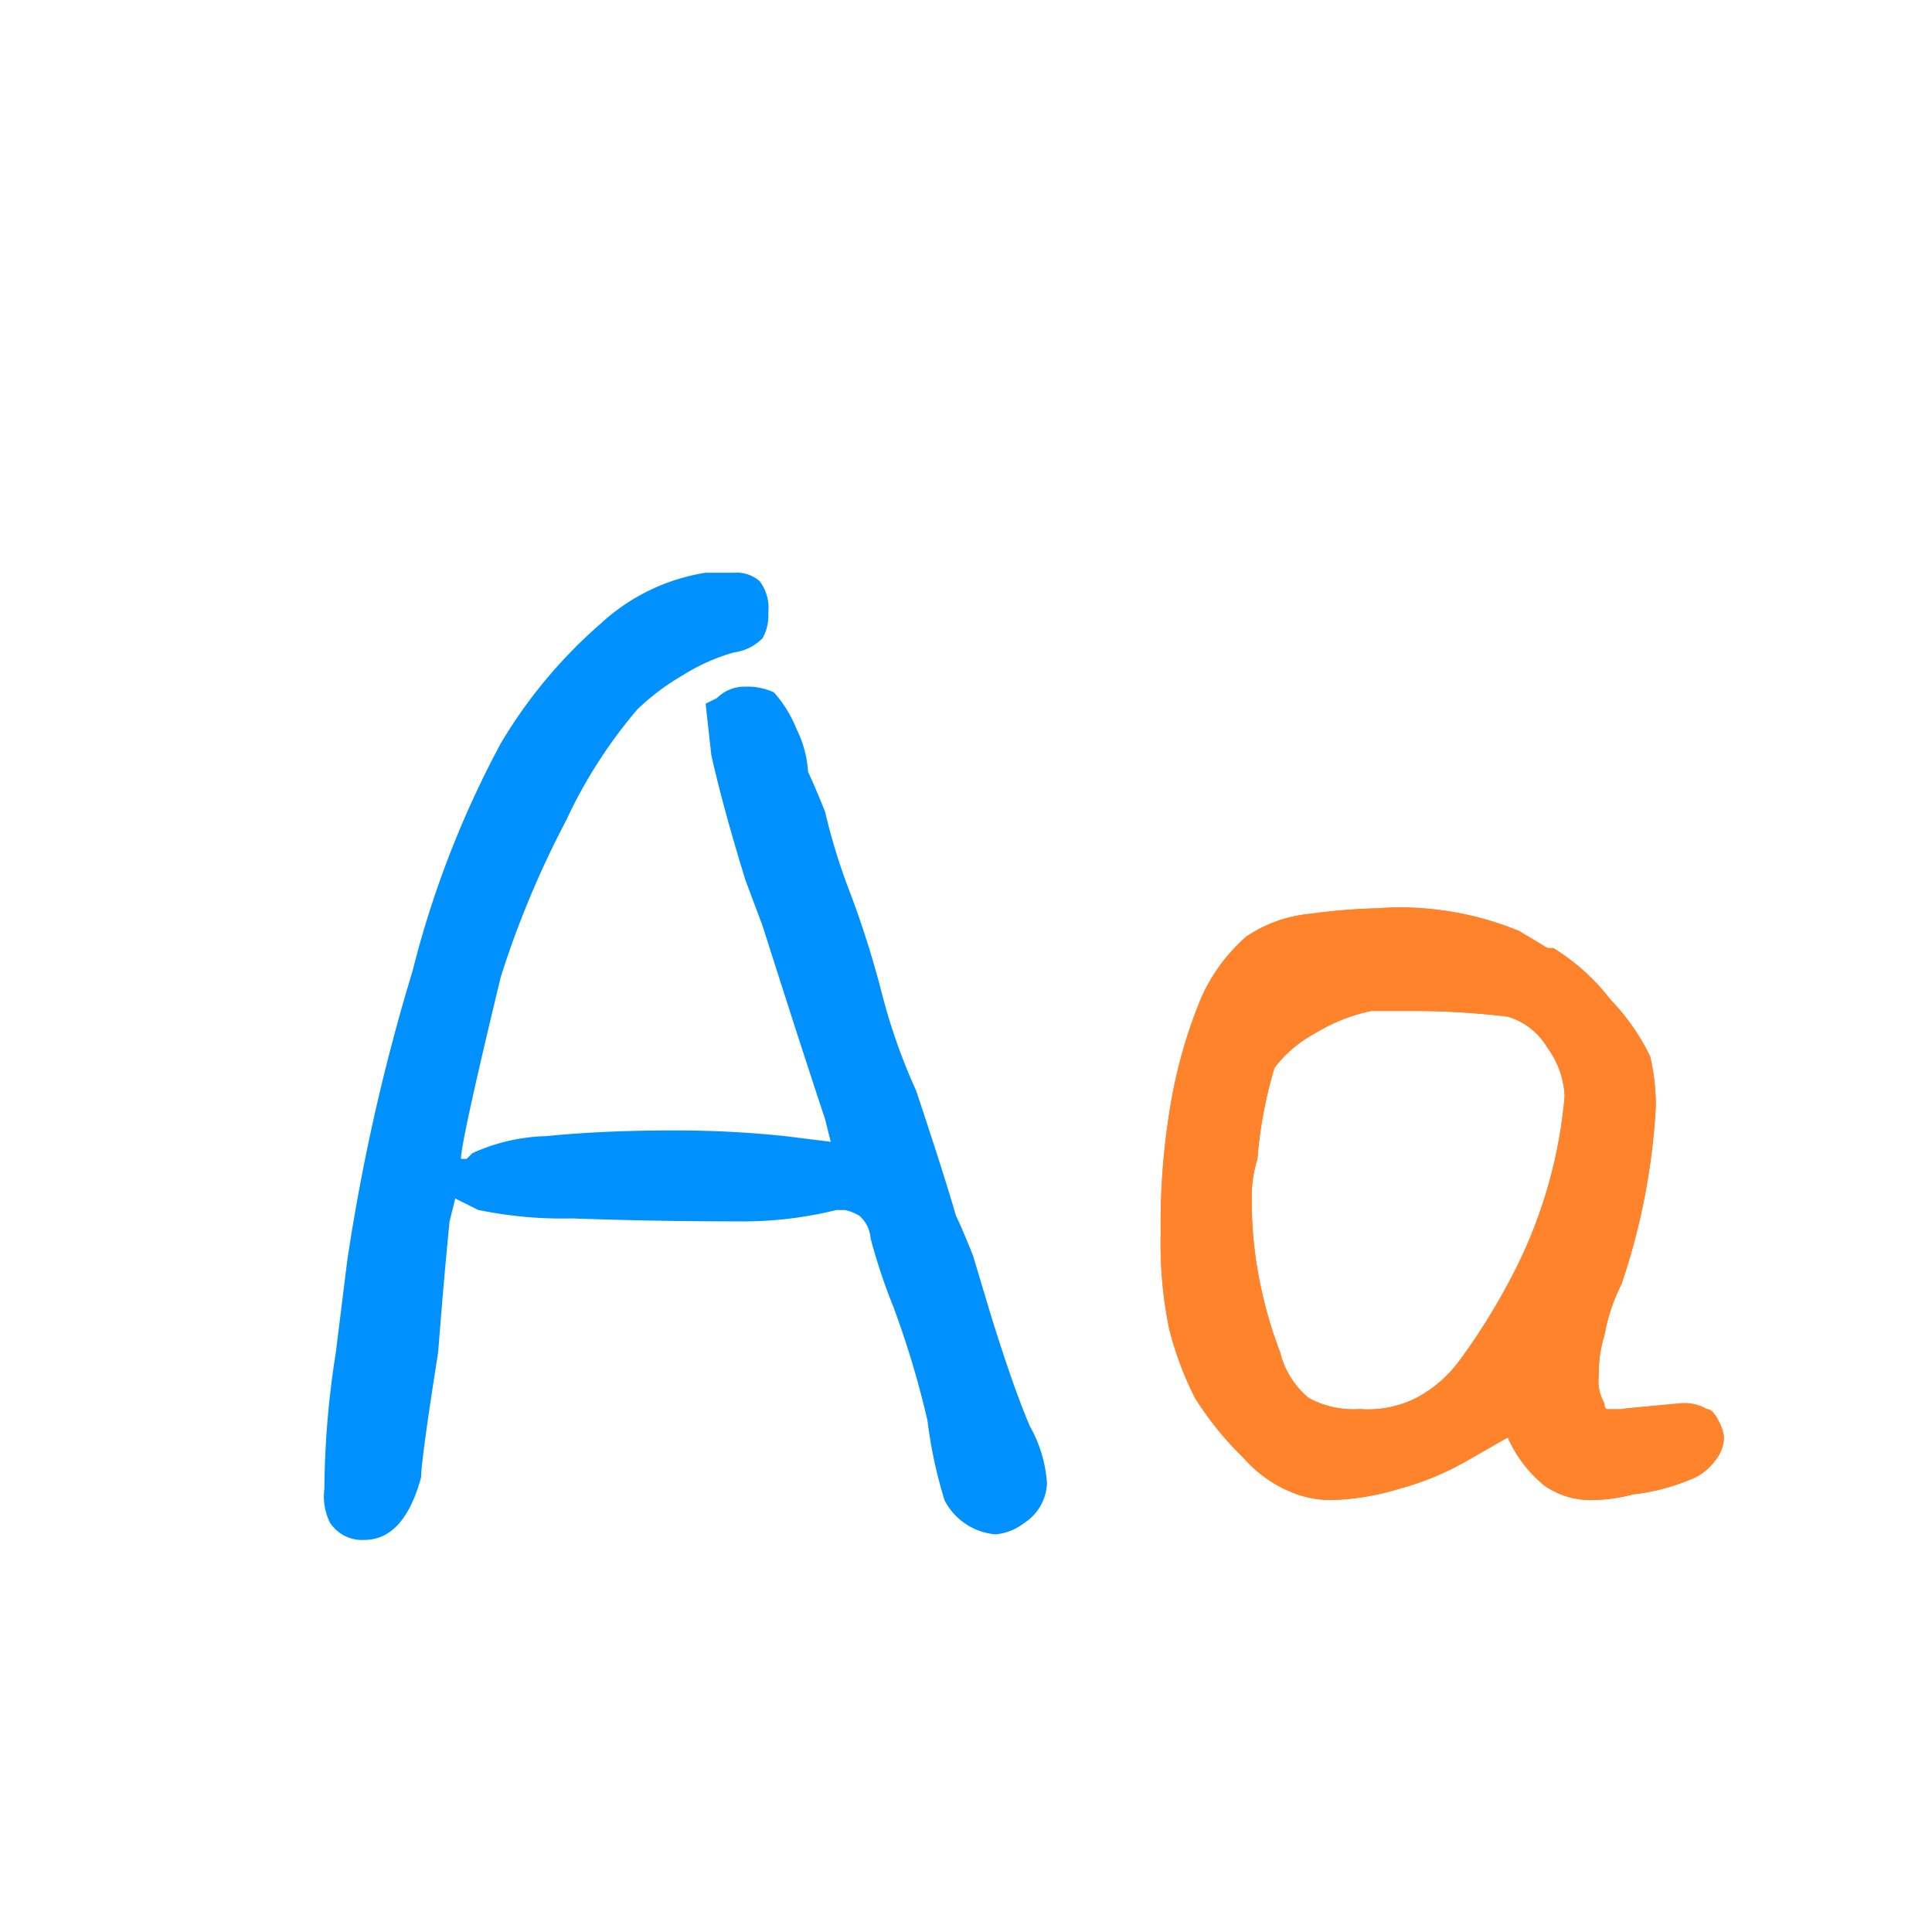 <svg xmlns="http://www.w3.org/2000/svg" width="65" height="65" viewBox="0 0 65 65">
  <g id="字体_1_" data-name="字体 (1)" transform="translate(9.929 12.929)">
    <rect id="矩形_2041" data-name="矩形 2041" width="65" height="65" transform="translate(-9.929 -12.929)" fill="none"/>
    <path id="路径_3958" data-name="路径 3958" d="M31.2-4.977a11.221,11.221,0,0,1-.861-2.3,14.172,14.172,0,0,1-.287-3.254,23.778,23.778,0,0,1,.383-4.594,16.6,16.6,0,0,1,.957-3.254,5.961,5.961,0,0,1,1.531-2.105,4.547,4.547,0,0,1,2.105-.766,20.308,20.308,0,0,1,2.3-.191,10.493,10.493,0,0,1,4.785.766l.957.574h.191a7.109,7.109,0,0,1,1.914,1.723,7.46,7.46,0,0,1,1.34,1.914,7.116,7.116,0,0,1,.191,1.723A22.36,22.36,0,0,1,45.555-8.8a6.233,6.233,0,0,0-.574,1.723,4.242,4.242,0,0,0-.191,1.34,1.514,1.514,0,0,0,.191.957q0,.191.1.191h.479q-.191,0,1.914-.191a1.514,1.514,0,0,1,.957.191q.191,0,.383.383A1.469,1.469,0,0,1,49-3.637a1.273,1.273,0,0,1-.287.766,1.9,1.9,0,0,1-.67.574,7.041,7.041,0,0,1-2.105.574,5.624,5.624,0,0,1-1.34.191,2.726,2.726,0,0,1-1.627-.479,4.347,4.347,0,0,1-1.244-1.627l-1.34.766a9.568,9.568,0,0,1-2.3.957,8.579,8.579,0,0,1-2.3.383,3.613,3.613,0,0,1-1.148-.191,4.376,4.376,0,0,1-1.818-1.244A10.708,10.708,0,0,1,31.2-4.977Zm5.551.383a3.586,3.586,0,0,0,1.914-.383A4.289,4.289,0,0,0,40.1-6.221,21.165,21.165,0,0,0,41.727-8.8a16.069,16.069,0,0,0,1.914-6.316,2.966,2.966,0,0,0-.574-1.627,2.319,2.319,0,0,0-1.34-1.053,26.263,26.263,0,0,0-3.254-.191h-1.34a6.016,6.016,0,0,0-1.914.766,4.151,4.151,0,0,0-1.34,1.148,14.592,14.592,0,0,0-.574,3.063,4.242,4.242,0,0,0-.191,1.34A13.688,13.688,0,0,0,33.4-8.8a14.331,14.331,0,0,0,.67,2.3,2.878,2.878,0,0,0,.957,1.531A3.132,3.132,0,0,0,36.75-4.594Z" transform="translate(-0.929 39.071)" fill="#ff832b"/>
    <path id="路径_3960" data-name="路径 3960" d="M31.2-4.977a11.221,11.221,0,0,1-.861-2.3,14.172,14.172,0,0,1-.287-3.254,23.778,23.778,0,0,1,.383-4.594,16.6,16.6,0,0,1,.957-3.254,5.961,5.961,0,0,1,1.531-2.105,4.547,4.547,0,0,1,2.105-.766,20.308,20.308,0,0,1,2.3-.191,10.493,10.493,0,0,1,4.785.766l.957.574h.191a7.109,7.109,0,0,1,1.914,1.723,7.46,7.46,0,0,1,1.34,1.914,7.116,7.116,0,0,1,.191,1.723A22.36,22.36,0,0,1,45.555-8.8a6.233,6.233,0,0,0-.574,1.723,4.242,4.242,0,0,0-.191,1.34,1.514,1.514,0,0,0,.191.957q0,.191.1.191h.479q-.191,0,1.914-.191a1.514,1.514,0,0,1,.957.191q.191,0,.383.383A1.469,1.469,0,0,1,49-3.637a1.273,1.273,0,0,1-.287.766,1.9,1.9,0,0,1-.67.574,7.041,7.041,0,0,1-2.105.574,5.624,5.624,0,0,1-1.34.191,2.726,2.726,0,0,1-1.627-.479,4.347,4.347,0,0,1-1.244-1.627l-1.34.766a9.568,9.568,0,0,1-2.3.957,8.579,8.579,0,0,1-2.3.383,3.613,3.613,0,0,1-1.148-.191,4.376,4.376,0,0,1-1.818-1.244A10.708,10.708,0,0,1,31.2-4.977Zm5.551.383a3.586,3.586,0,0,0,1.914-.383A4.289,4.289,0,0,0,40.1-6.221,21.165,21.165,0,0,0,41.727-8.8a16.069,16.069,0,0,0,1.914-6.316,2.966,2.966,0,0,0-.574-1.627,2.319,2.319,0,0,0-1.34-1.053,26.263,26.263,0,0,0-3.254-.191h-1.34a6.016,6.016,0,0,0-1.914.766,4.151,4.151,0,0,0-1.34,1.148,14.592,14.592,0,0,0-.574,3.063,4.242,4.242,0,0,0-.191,1.34A13.688,13.688,0,0,0,33.4-8.8a14.331,14.331,0,0,0,.67,2.3,2.878,2.878,0,0,0,.957,1.531A3.132,3.132,0,0,0,36.75-4.594Z" transform="translate(-0.929 39.071)" fill="#ff832b"/>
    <path id="路径_3959" data-name="路径 3959" d="M2.105-.766a1.993,1.993,0,0,1-.191-1.148A30.365,30.365,0,0,1,2.3-6.508L2.68-9.57a68.066,68.066,0,0,1,2.2-9.762,33.224,33.224,0,0,1,2.967-7.656,16.487,16.487,0,0,1,3.35-4.02,6.766,6.766,0,0,1,3.541-1.723H15.7a1.17,1.17,0,0,1,.861.287,1.485,1.485,0,0,1,.287,1.053,1.566,1.566,0,0,1-.191.861,1.638,1.638,0,0,1-.957.479,6.515,6.515,0,0,0-1.723.766,7.953,7.953,0,0,0-1.531,1.148A16.376,16.376,0,0,0,10.049-24.4a32.08,32.08,0,0,0-2.2,5.264q-1.34,5.551-1.34,6.125H6.7l.191-.191a6.345,6.345,0,0,1,2.488-.574q1.914-.191,4.211-.191a34.875,34.875,0,0,1,3.828.191l1.531.191-.191-.766q-.766-2.3-2.105-6.508l-.574-1.531q-.766-2.488-1.148-4.211l-.191-1.723.383-.191a1.3,1.3,0,0,1,.957-.383,2.131,2.131,0,0,1,.957.191,4.2,4.2,0,0,1,.766,1.244,3.708,3.708,0,0,1,.383,1.436q.191.383.574,1.34a20.382,20.382,0,0,0,.861,2.775,32.758,32.758,0,0,1,1.053,3.35,19.754,19.754,0,0,0,1.148,3.254q.957,2.871,1.34,4.211.191.383.574,1.34l.574,1.914q.766,2.488,1.34,3.828a4.515,4.515,0,0,1,.574,1.914,1.656,1.656,0,0,1-.766,1.34,1.861,1.861,0,0,1-.957.383,2.128,2.128,0,0,1-1.723-1.148,15.455,15.455,0,0,1-.574-2.68,31.04,31.04,0,0,0-1.148-3.828,19.859,19.859,0,0,1-.766-2.3,1.1,1.1,0,0,0-.383-.766,1.679,1.679,0,0,0-.479-.191h-.287a13.031,13.031,0,0,1-3.254.383q-2.871,0-5.646-.1a13.913,13.913,0,0,1-3.158-.287l-.766-.383-.191.766Q5.934-9,5.742-6.508,5.168-2.871,5.168-2.3,4.594-.191,3.254-.191A1.288,1.288,0,0,1,2.105-.766Z" transform="translate(-0.929 39.071)" fill="#0091ff"/>
  </g>
</svg>
